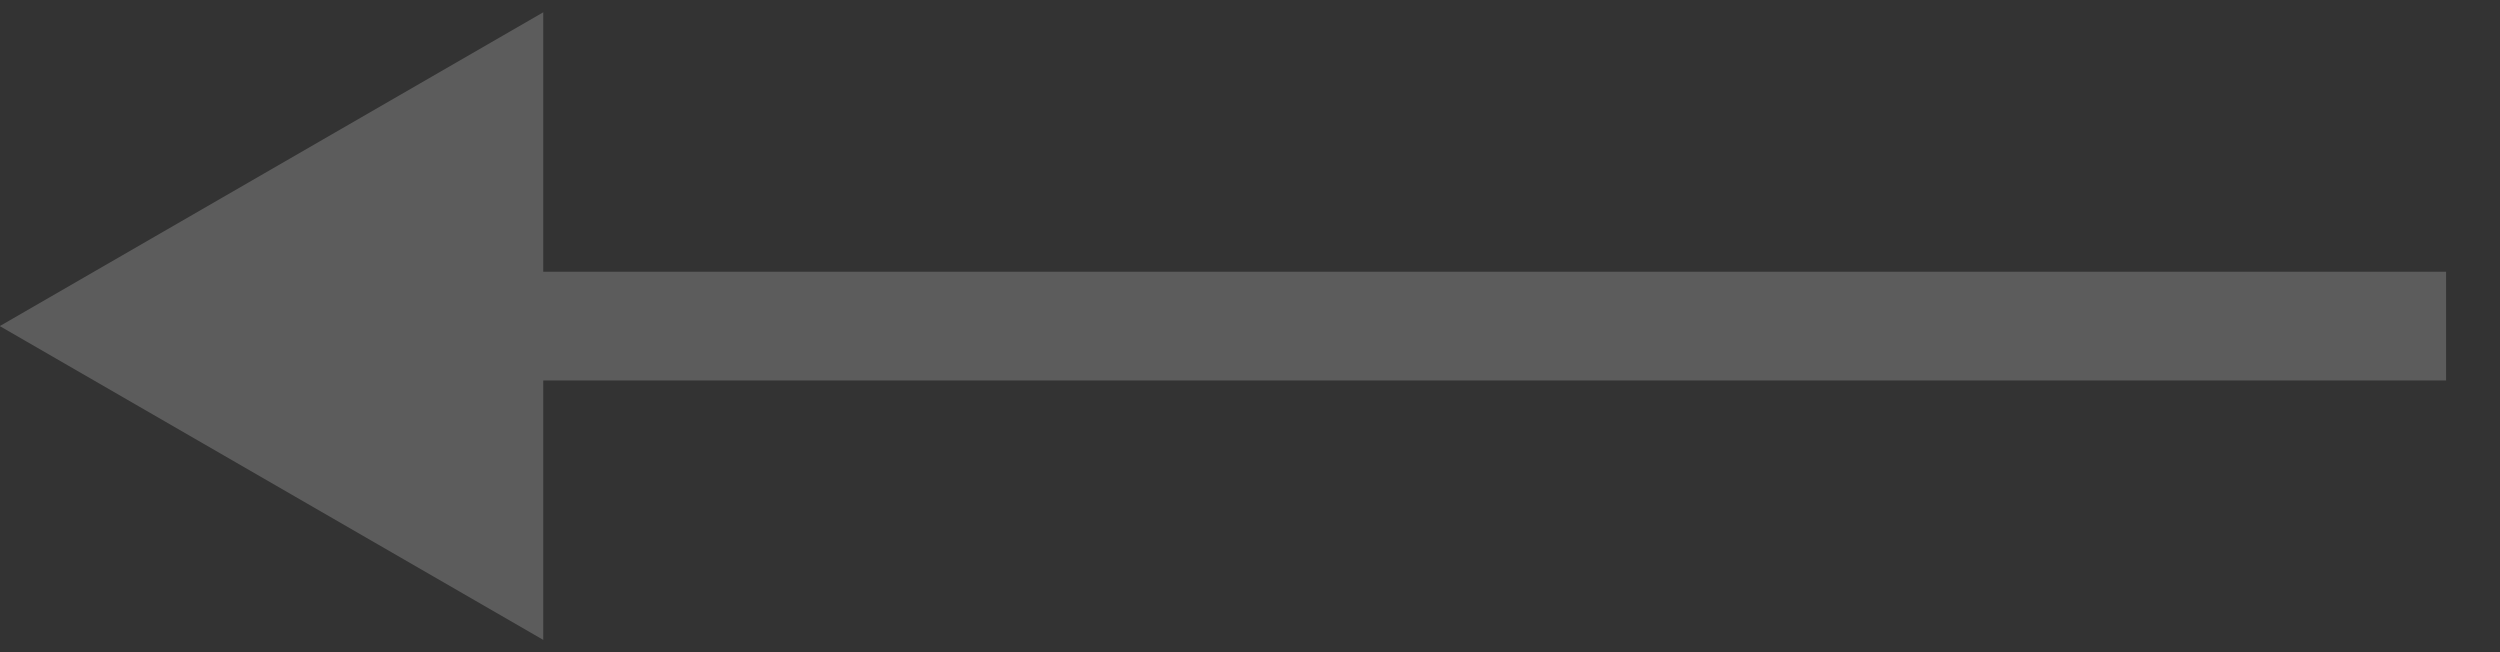 <?xml version="1.0" encoding="UTF-8"?> <svg xmlns="http://www.w3.org/2000/svg" width="23" height="6" viewBox="0 0 23 6" fill="none"><rect x="0" y="0" width="23" height="6" fill="#333333" stroke="none"/><path opacity="0.2" d="M-0.002 3L4.998 0.113V5.887L-0.002 3ZM22.504 3.5H4.498V2.5H22.504V3.5Z" fill="white"></path></svg> 